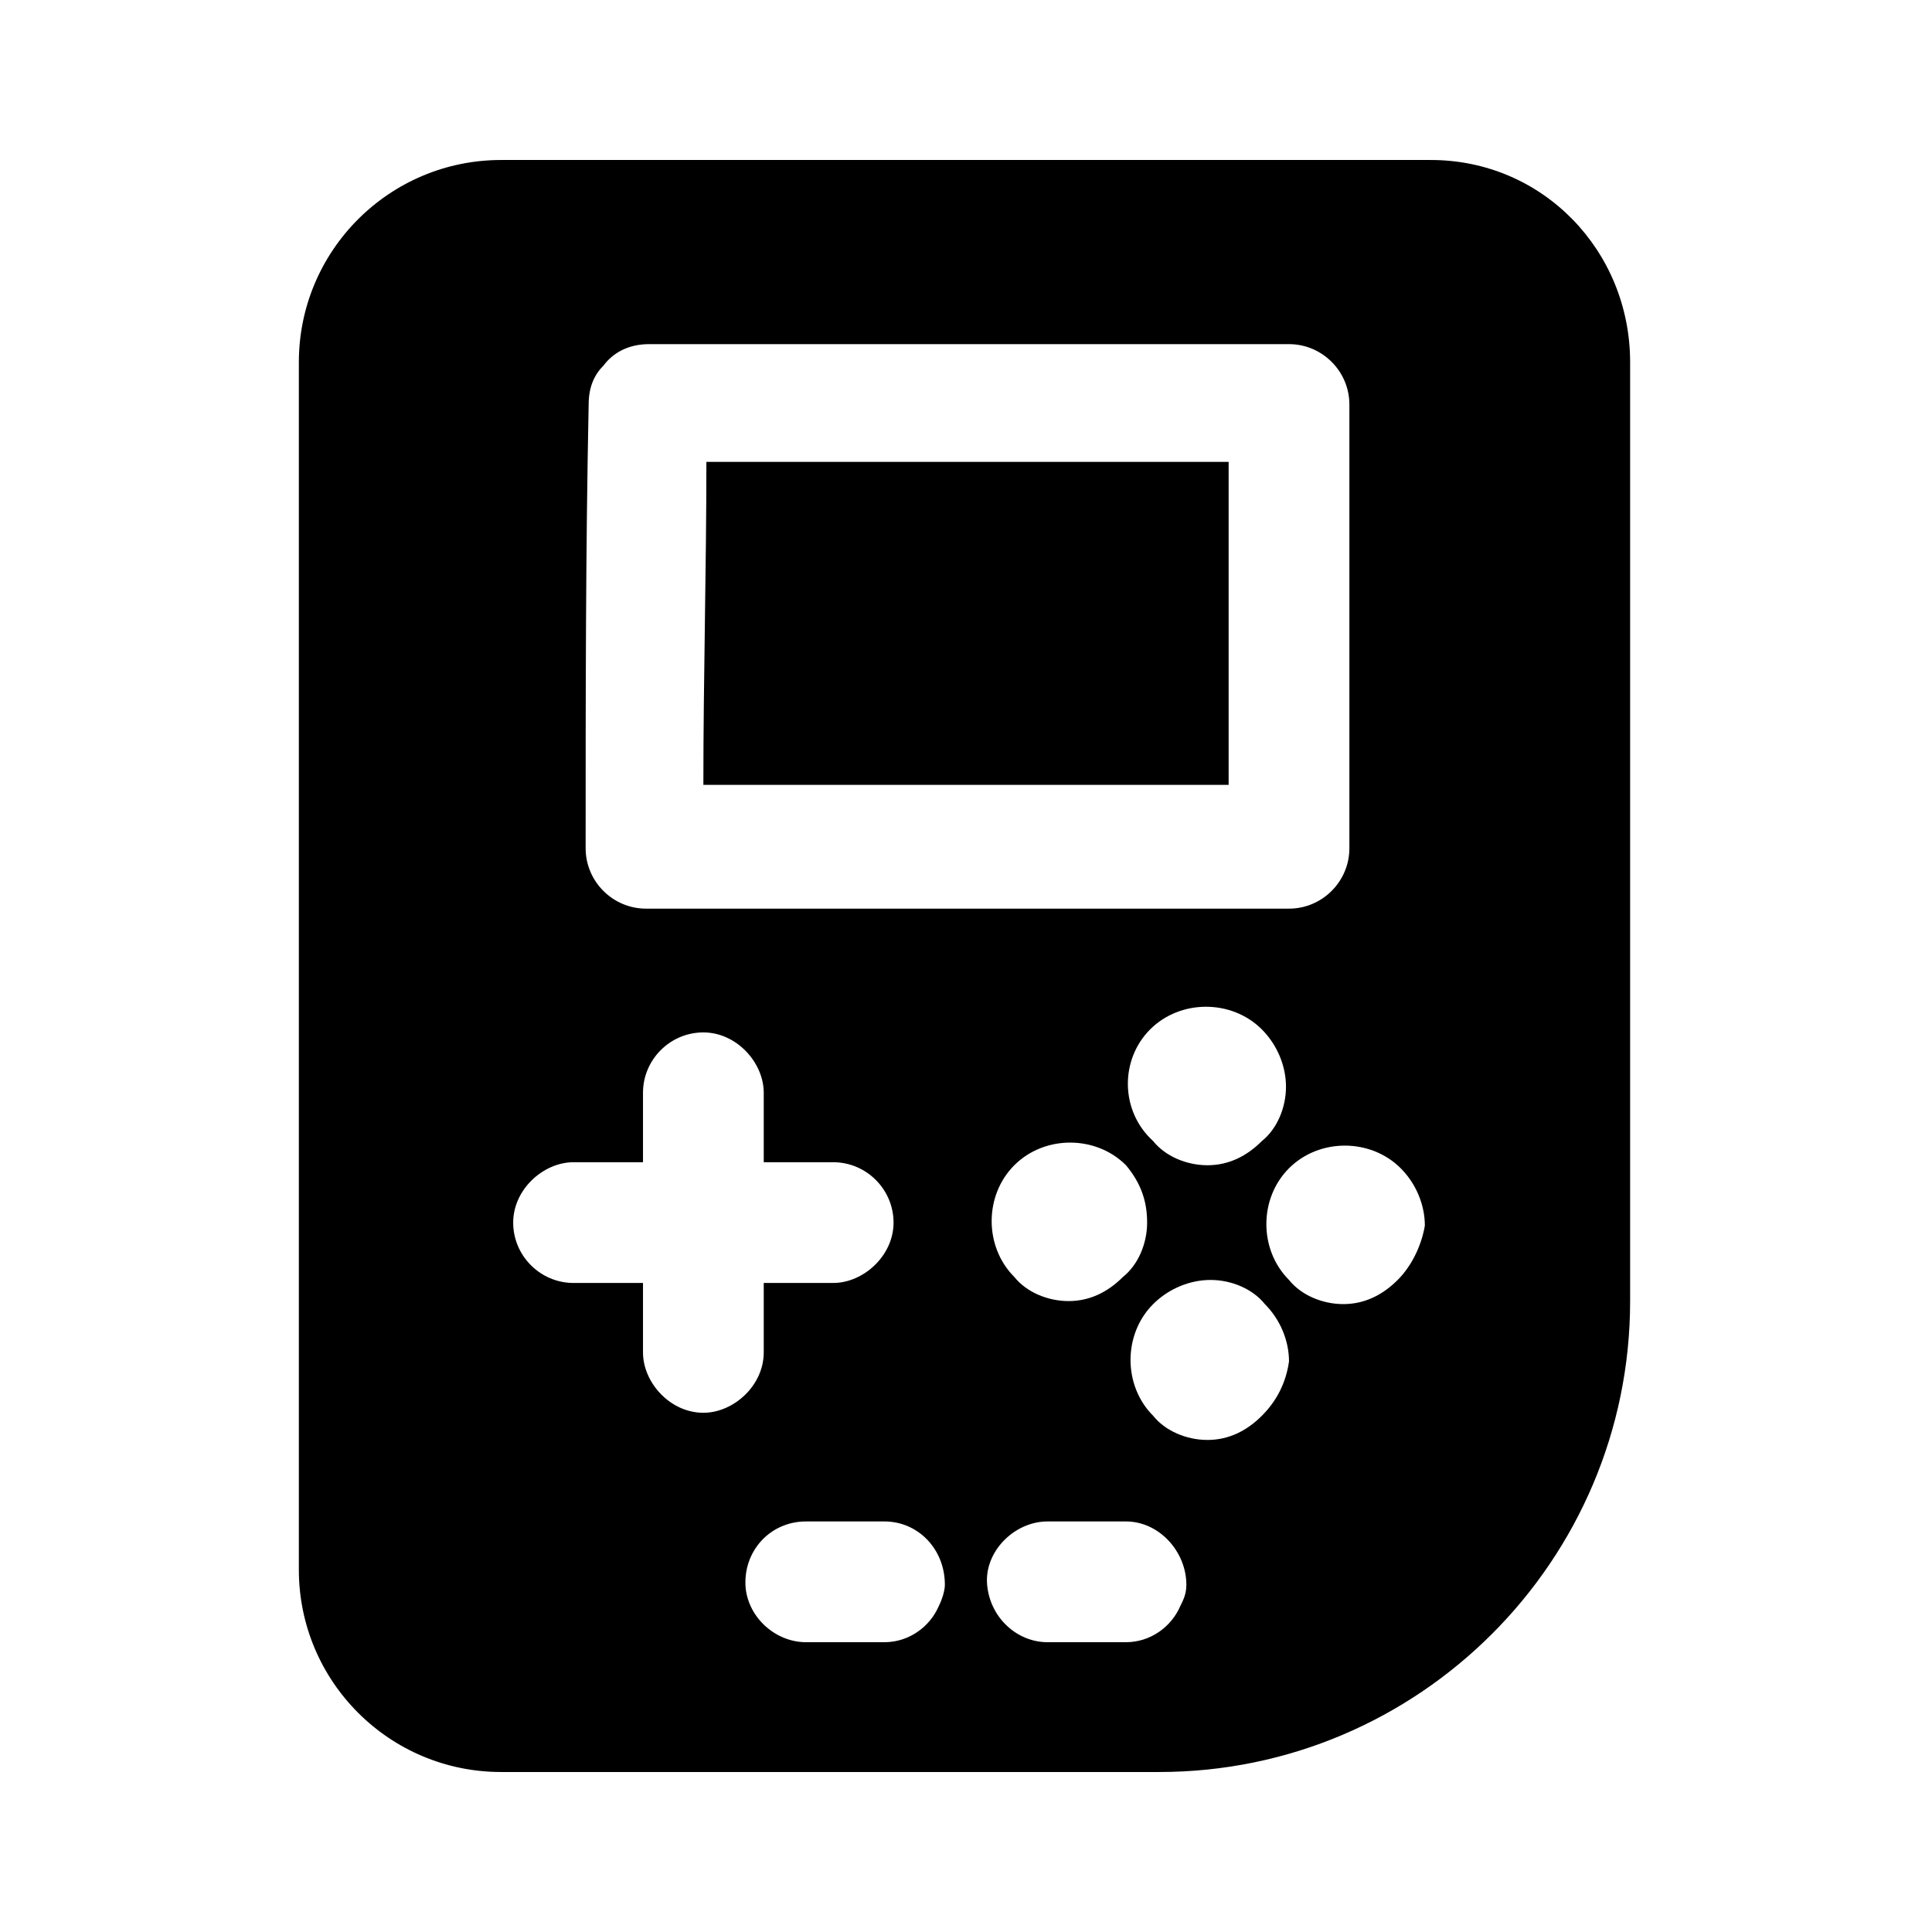 <svg id="Layer_1" enable-background="new 0 0 64 64" height="512" viewBox="0 0 64 64" width="512" xmlns="http://www.w3.org/2000/svg"><g><path d="m40.7 26c0-3.6 0-7.1 0-10.7-.2 0-.4 0-.7 0-5.5 0-11 0-16.6 0 0 3.6-.1 7.1-.1 10.7h.6z"/><path d="m47.4 5.3h-30.8c-3.7 0-6.7 3-6.7 6.7v40c0 3.7 3 6.7 6.7 6.7h21.8c8.6 0 15.6-7 15.6-15.6v-31.1c0-3.7-2.9-6.7-6.6-6.7zm-27.9 8.1c0-.6.2-1 .5-1.3.3-.4.8-.7 1.5-.7h2.7 18.5c1.1 0 2 .9 2 2v14.7c0 1.1-.9 2-2 2-.9 0-1.8 0-2.6 0-6.2 0-12.5 0-18.7 0-1.1 0-2-.9-2-2 0-5 0-9.8.1-14.7zm18.6 20.7c1-1 2.7-1 3.7 0 .5.5.8 1.2.8 1.9s-.3 1.4-.8 1.8c-.5.5-1.1.8-1.8.8-.7 0-1.4-.3-1.8-.8-1.1-1-1.1-2.7-.1-3.7zm-.1 6.4c0 .7-.3 1.4-.8 1.8-.5.5-1.1.8-1.8.8-.7 0-1.4-.3-1.8-.8-1-1-1-2.7 0-3.7s2.7-1 3.7 0c.5.6.7 1.2.7 1.9zm-14.7 6.3c-1.1 0-2-1-2-2 0-.4 0-.7 0-1.1s0-.8 0-1.2c-.8 0-1.5 0-2.3 0-1.1 0-2-.9-2-2s1-2 2-2h1.1 1.2c0-.8 0-1.5 0-2.3 0-1.1.9-2 2-2s2 1 2 2v1.1 1.2h2.3c1.1 0 2 .9 2 2s-1 2-2 2c-.4 0-.7 0-1.1 0s-.8 0-1.2 0v2.3c0 1.1-1 2-2 2zm7.8 6.4c-.3.7-1 1.2-1.8 1.2-.1 0-.2 0-.3 0-.8 0-1.5 0-2.3 0-1 0-1.9-.8-2-1.8-.1-1.2.8-2.2 2-2.2h.3 2.3c1.1 0 2 .9 2 2.1 0 .2-.1.5-.2.7zm8 0c-.3.7-1 1.2-1.8 1.2-.1 0-.2 0-.3 0-.8 0-1.5 0-2.3 0-1 0-1.9-.8-2-1.9s.9-2.1 2-2.1h.3 2.3c1.1 0 2 1 2 2.1 0 .3-.1.5-.2.7zm2.7-6.3c-.5.5-1.1.8-1.8.8-.7 0-1.4-.3-1.8-.8-1-1-1-2.7 0-3.7.5-.5 1.2-.8 1.9-.8.7 0 1.4.3 1.8.8.5.5.8 1.2.8 1.9-.1.7-.4 1.3-.9 1.8zm4.5-4.5c-.5.5-1.1.8-1.8.8-.7 0-1.4-.3-1.8-.8-1-1-1-2.7 0-3.7s2.7-1 3.7 0c.5.5.8 1.2.8 1.9-.1.6-.4 1.3-.9 1.8z"/></g></svg>